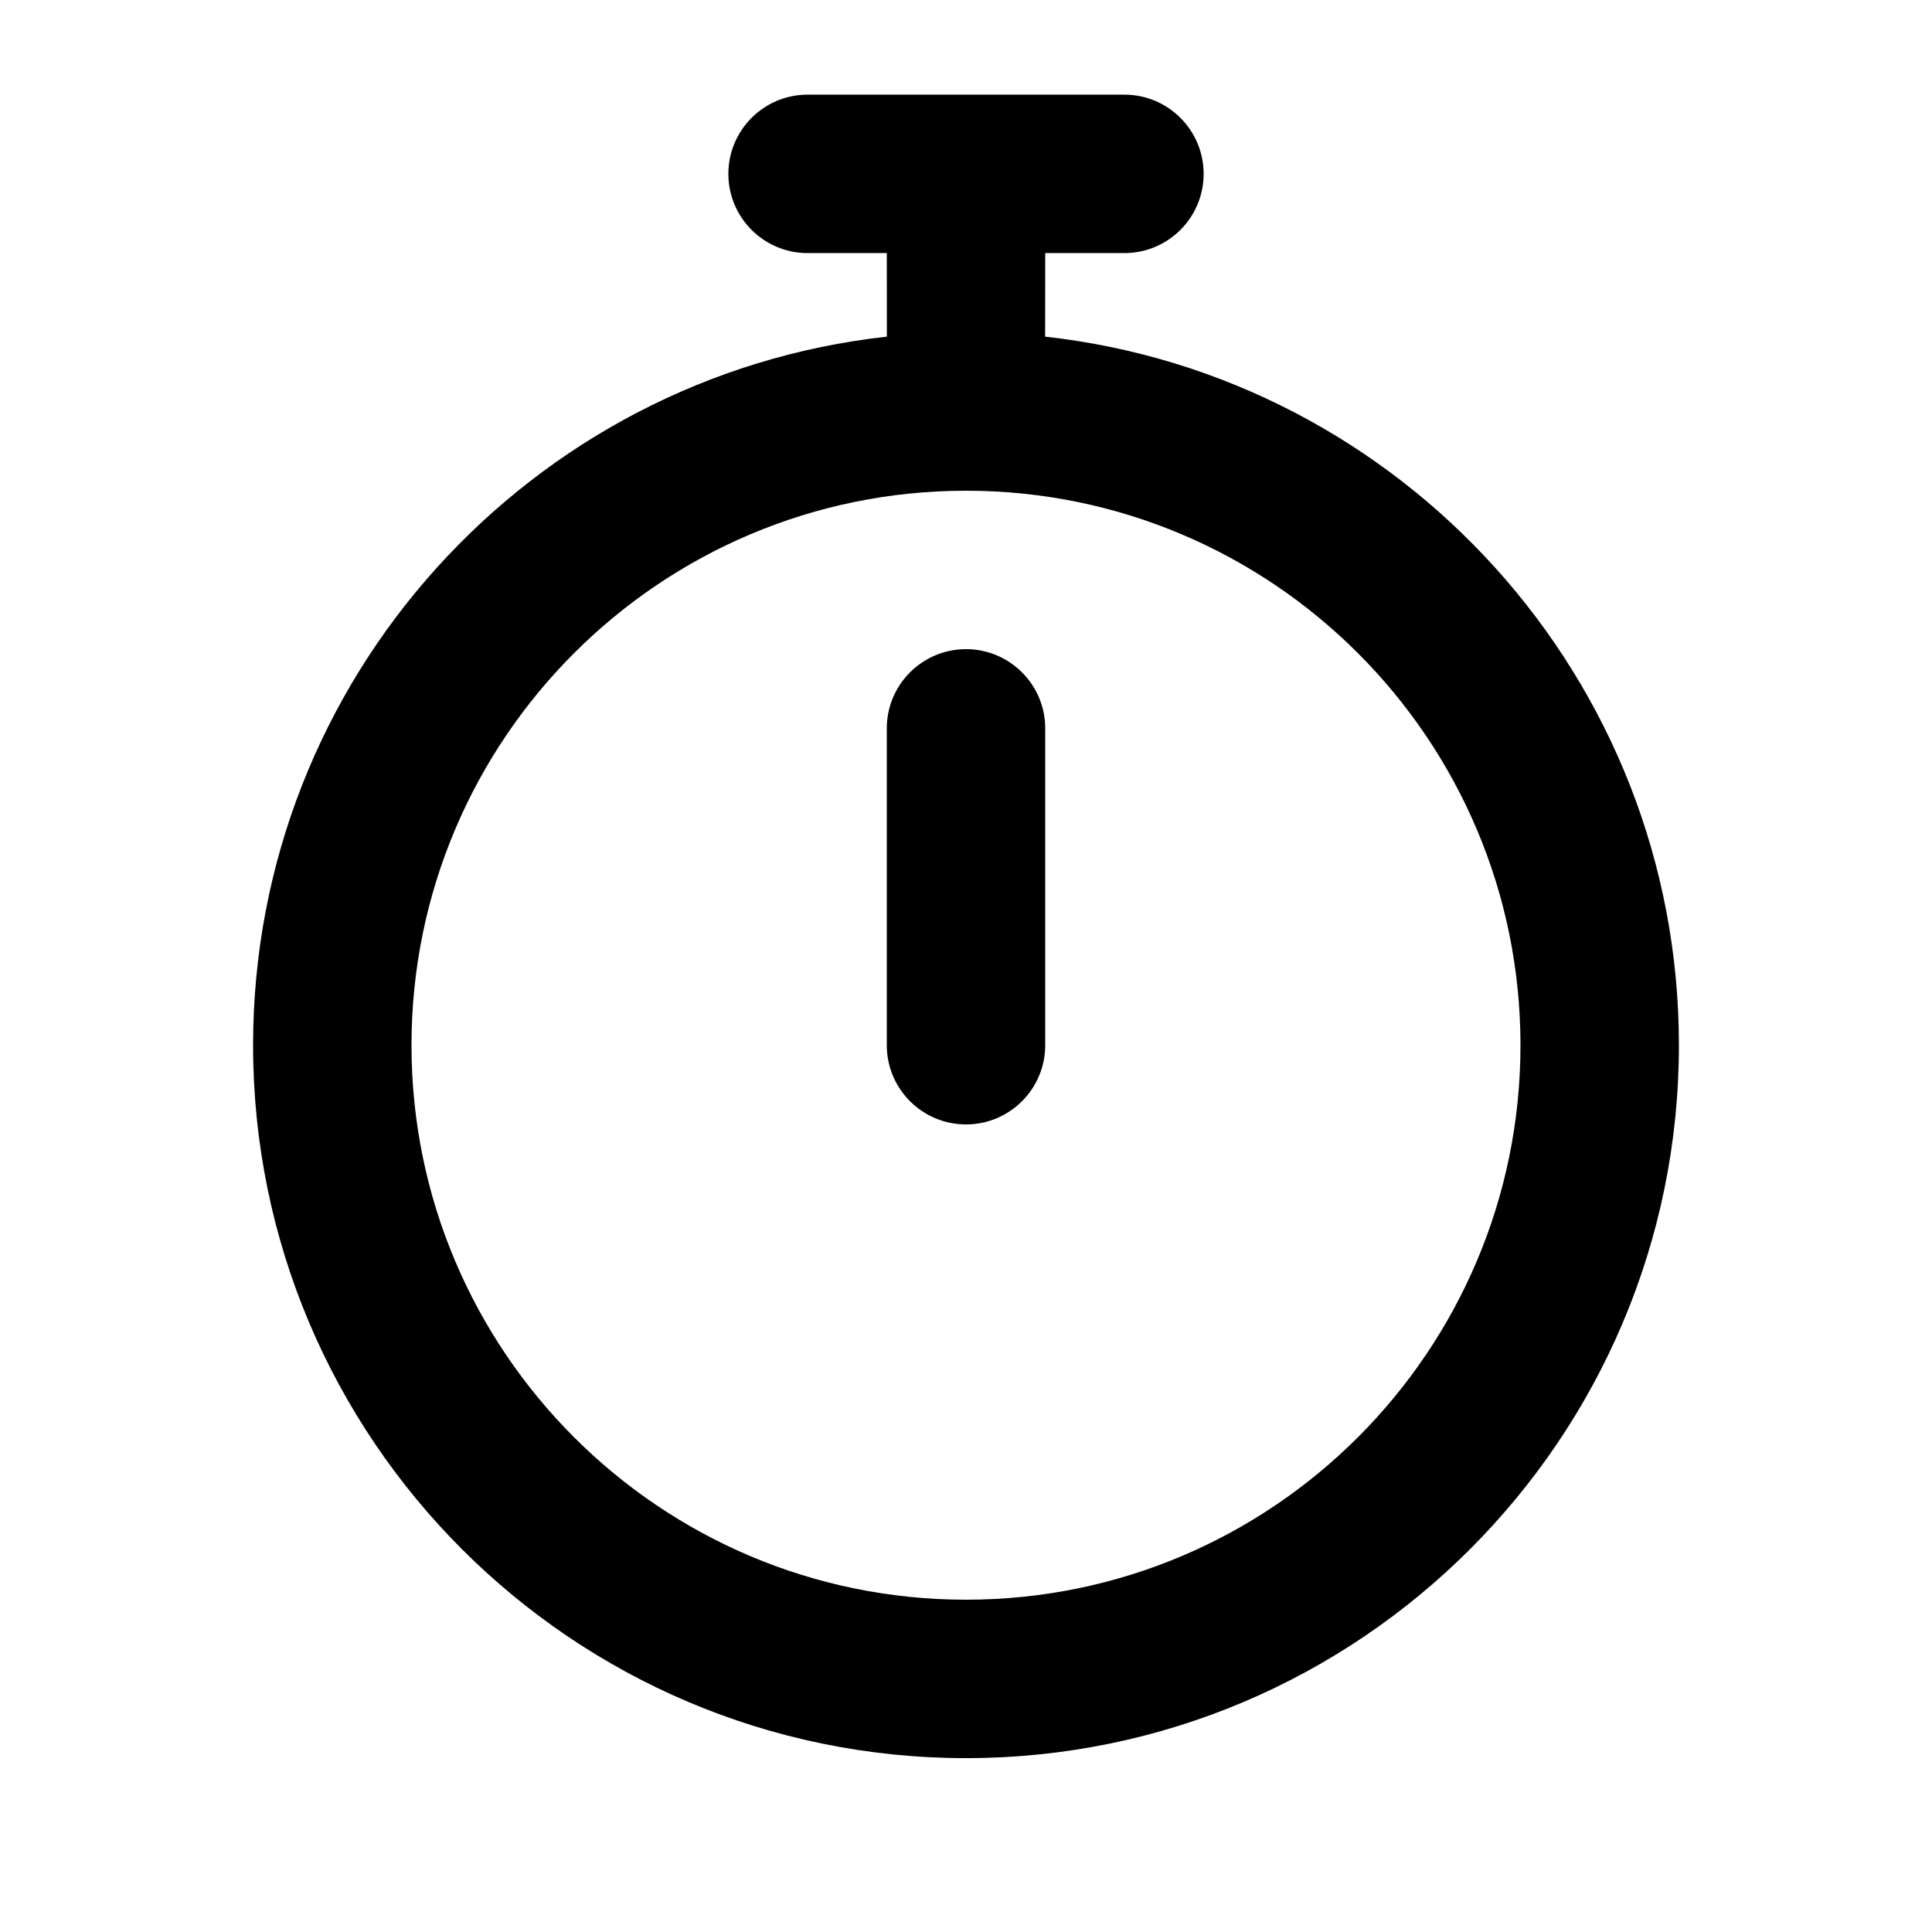 <?xml version="1.0" encoding="UTF-8"?>
<!-- Uploaded to: SVG Repo, www.svgrepo.com, Generator: SVG Repo Mixer Tools -->
<svg fill="#000000" width="800px" height="800px" version="1.1" viewBox="144 144 512 512" xmlns="http://www.w3.org/2000/svg">
 <path d="m379.01 211.07s0 21.77 0.02 22.145c-94.402 10.434-167.96 90.582-167.96 187.78 0 104.27 84.66 188.93 188.93 188.93 104.27 0 188.93-84.66 188.93-188.93 0-97.195-73.555-177.34-167.96-187.78 0.023-0.375 0.023-22.145 0.023-22.145h20.992c11.586 0 20.992-9.406 20.992-20.992s-9.406-20.992-20.992-20.992h-83.969c-11.59 0-20.992 9.406-20.992 20.992s9.402 20.992 20.992 20.992zm20.992 62.977c81.09 0 146.94 65.852 146.94 146.95 0 81.09-65.852 146.94-146.94 146.94-81.094 0-146.95-65.852-146.95-146.94 0-81.094 65.852-146.95 146.95-146.95zm-20.992 62.977v83.969c0 11.586 9.402 20.992 20.992 20.992 11.586 0 20.992-9.406 20.992-20.992v-83.969c0-11.59-9.406-20.992-20.992-20.992-11.59 0-20.992 9.402-20.992 20.992z" fill-rule="evenodd"/>
</svg>